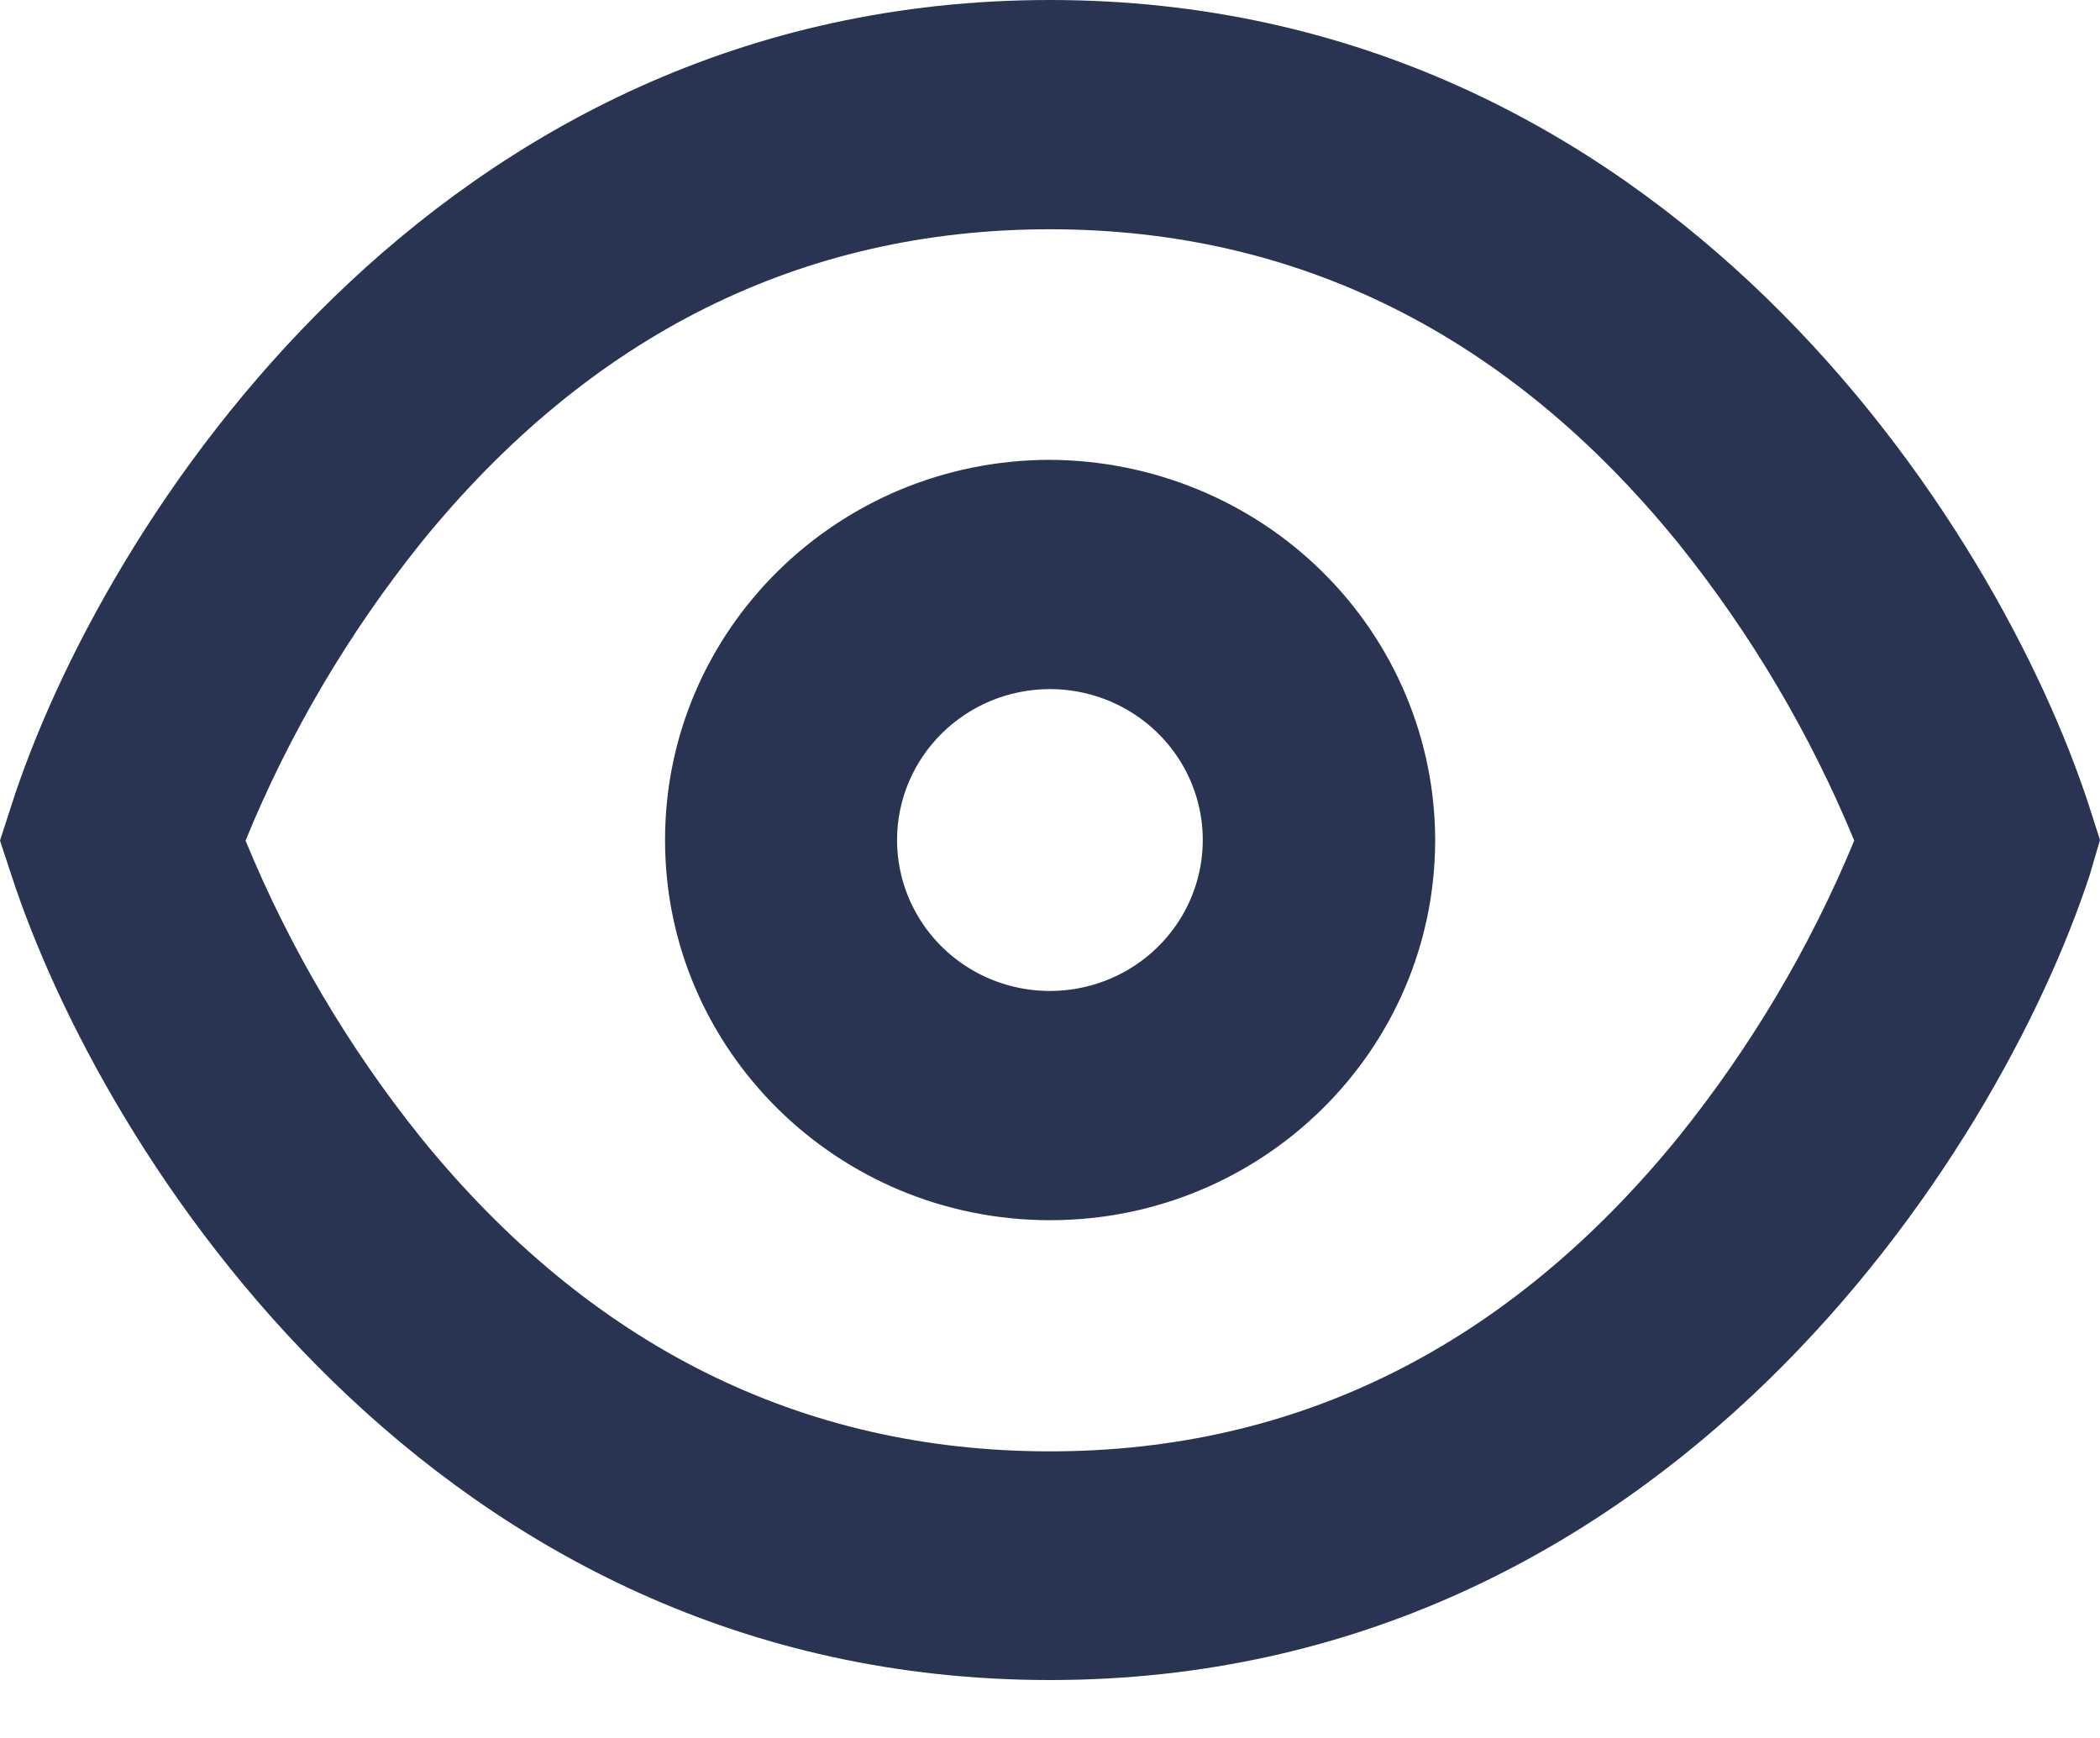 <?xml version="1.0" encoding="UTF-8"?>
<svg width="29px" height="24px" viewBox="0 0 29 24" version="1.1" xmlns="http://www.w3.org/2000/svg" xmlns:xlink="http://www.w3.org/1999/xlink">
    <!-- Generator: Sketch 62 (91390) - https://sketch.com -->
    <title>eye@3x</title>
    <desc>Created with Sketch.</desc>
    <g id="shop-menu-update" stroke="none" stroke-width="1" fill="none" fill-rule="evenodd">
        <g id="shop-page---subnav-update---idle" transform="translate(-1219, -471)" fill="#293453" fill-rule="nonzero">
            <g id="menu" transform="translate(292, 469)">
                <path d="M941.499,2 C950.017,2 954.592,9.273 955.845,13.117 L956,13.6 L955.858,14.083 C954.6,17.927 949.999,25.2 941.499,25.2 C932.98,25.2 928.406,17.924 927.155,14.078 L927,13.608 L927.155,13.128 C928.392,9.273 932.98,2 941.499,2 Z M941.499,5.166 C938.073,5.166 935.142,6.622 932.812,9.498 C931.811,10.747 930.995,12.131 930.391,13.608 C930.997,15.082 931.812,16.463 932.812,17.71 C935.142,20.583 938.065,22.042 941.499,22.042 C944.932,22.042 947.842,20.575 950.18,17.7 C951.181,16.456 951.998,15.078 952.606,13.608 C951.998,12.134 951.181,10.753 950.18,9.506 C947.842,6.625 944.924,5.166 941.499,5.166 Z M941.499,8.35 C942.909,8.357 944.263,8.91 945.26,9.895 C946.258,10.879 946.819,12.215 946.819,13.608 C946.814,16.506 944.432,18.852 941.497,18.85 C938.562,18.848 936.183,16.497 936.184,13.599 C936.184,10.701 938.563,8.352 941.499,8.35 L941.499,8.35 Z M941.499,11.516 C940.333,11.517 939.389,12.45 939.388,13.6 C939.388,14.443 939.902,15.203 940.691,15.526 C941.48,15.848 942.388,15.67 942.991,15.074 C943.595,14.478 943.776,13.581 943.449,12.802 C943.122,12.024 942.352,11.516 941.499,11.516 Z" id="eye"></path>
            </g>
        </g>
    </g>
</svg>